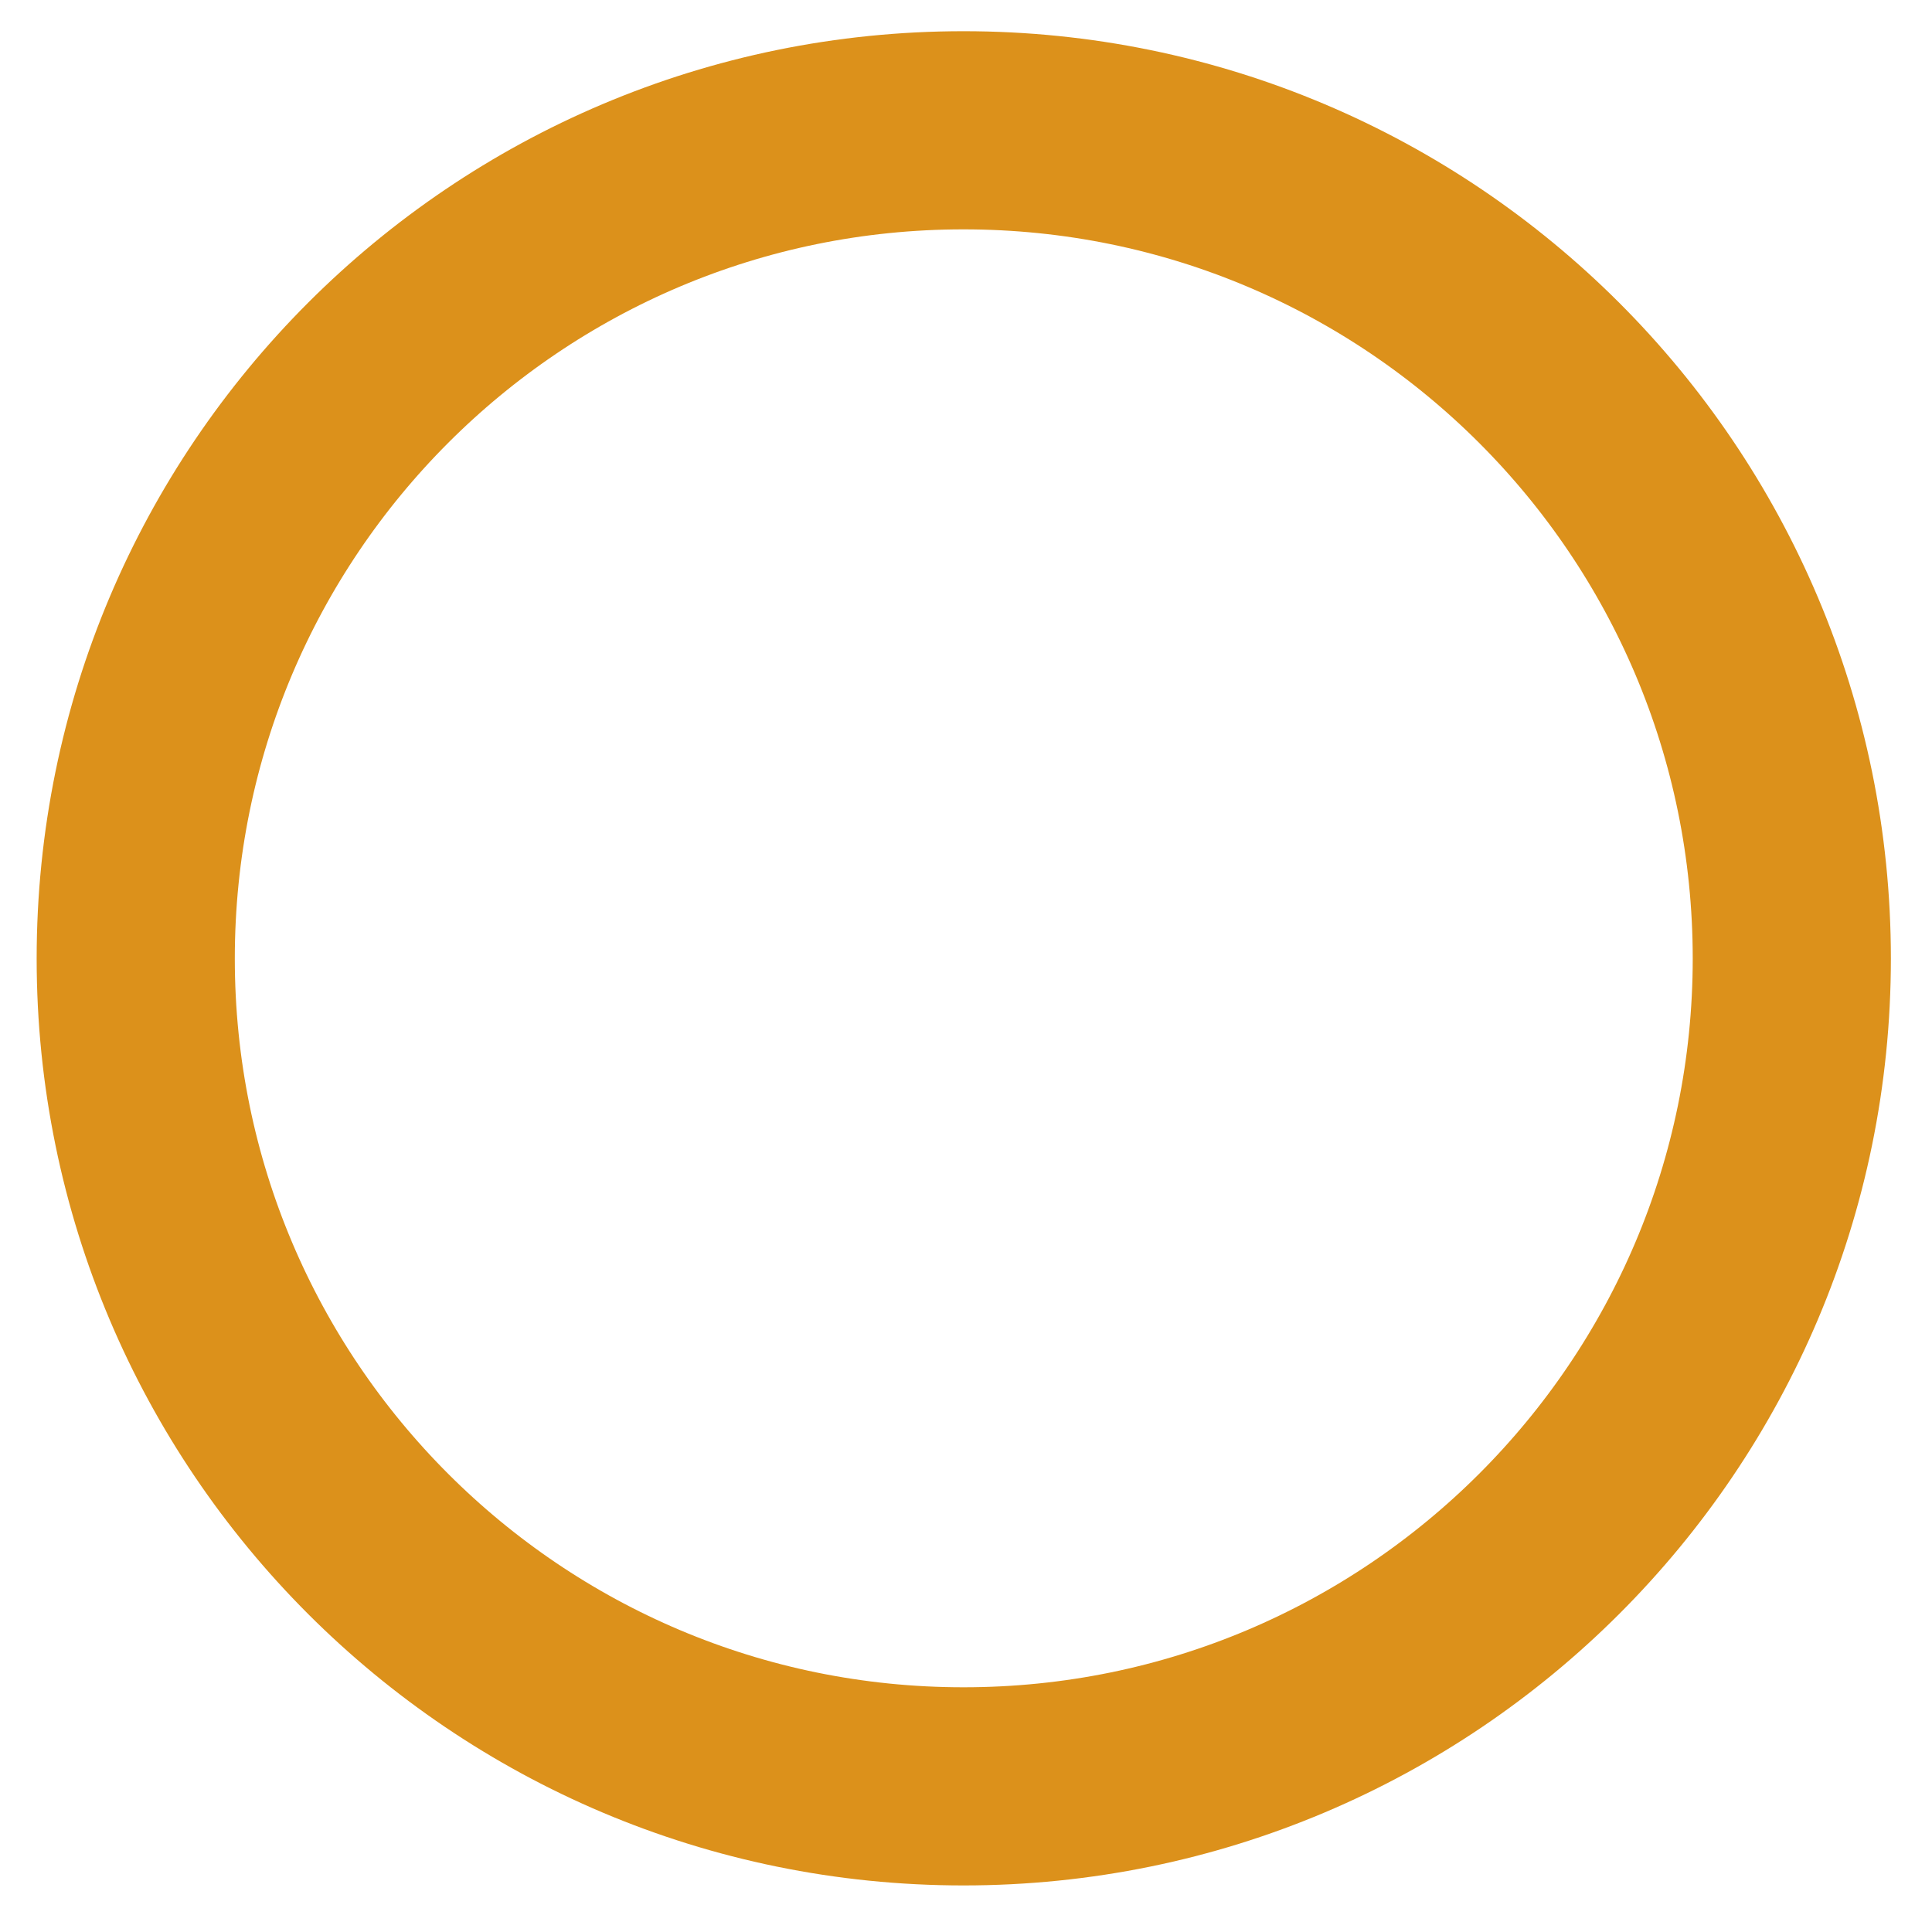 <svg xmlns="http://www.w3.org/2000/svg" viewBox="0 0 38 39" width="18" height="18">
	<defs>
		<clipPath clipPathUnits="userSpaceOnUse" id="cp1">
			<path d="M-965 -165L535 -165L535 835L-965 835L-965 -165Z" />
		</clipPath>
	</defs>
	<style>
		tspan { white-space:pre }
		.shp0 { fill: none;stroke: #dc911b;stroke-width: 4 } 
	</style>
	<g id="Clip-Path: Page 1" clip-path="url(#cp1)">
		<g id="Page 1">
			<path id="Path 231" class="shp0" d="M2.24 19.35C2.24 10.11 9.72 2.63 18.95 2.63C28.18 2.63 35.67 10.11 35.67 19.35C35.67 28.58 28.18 36.06 18.95 36.06C9.72 36.06 2.24 28.58 2.24 19.35Z" />
		</g>
	</g>
</svg>